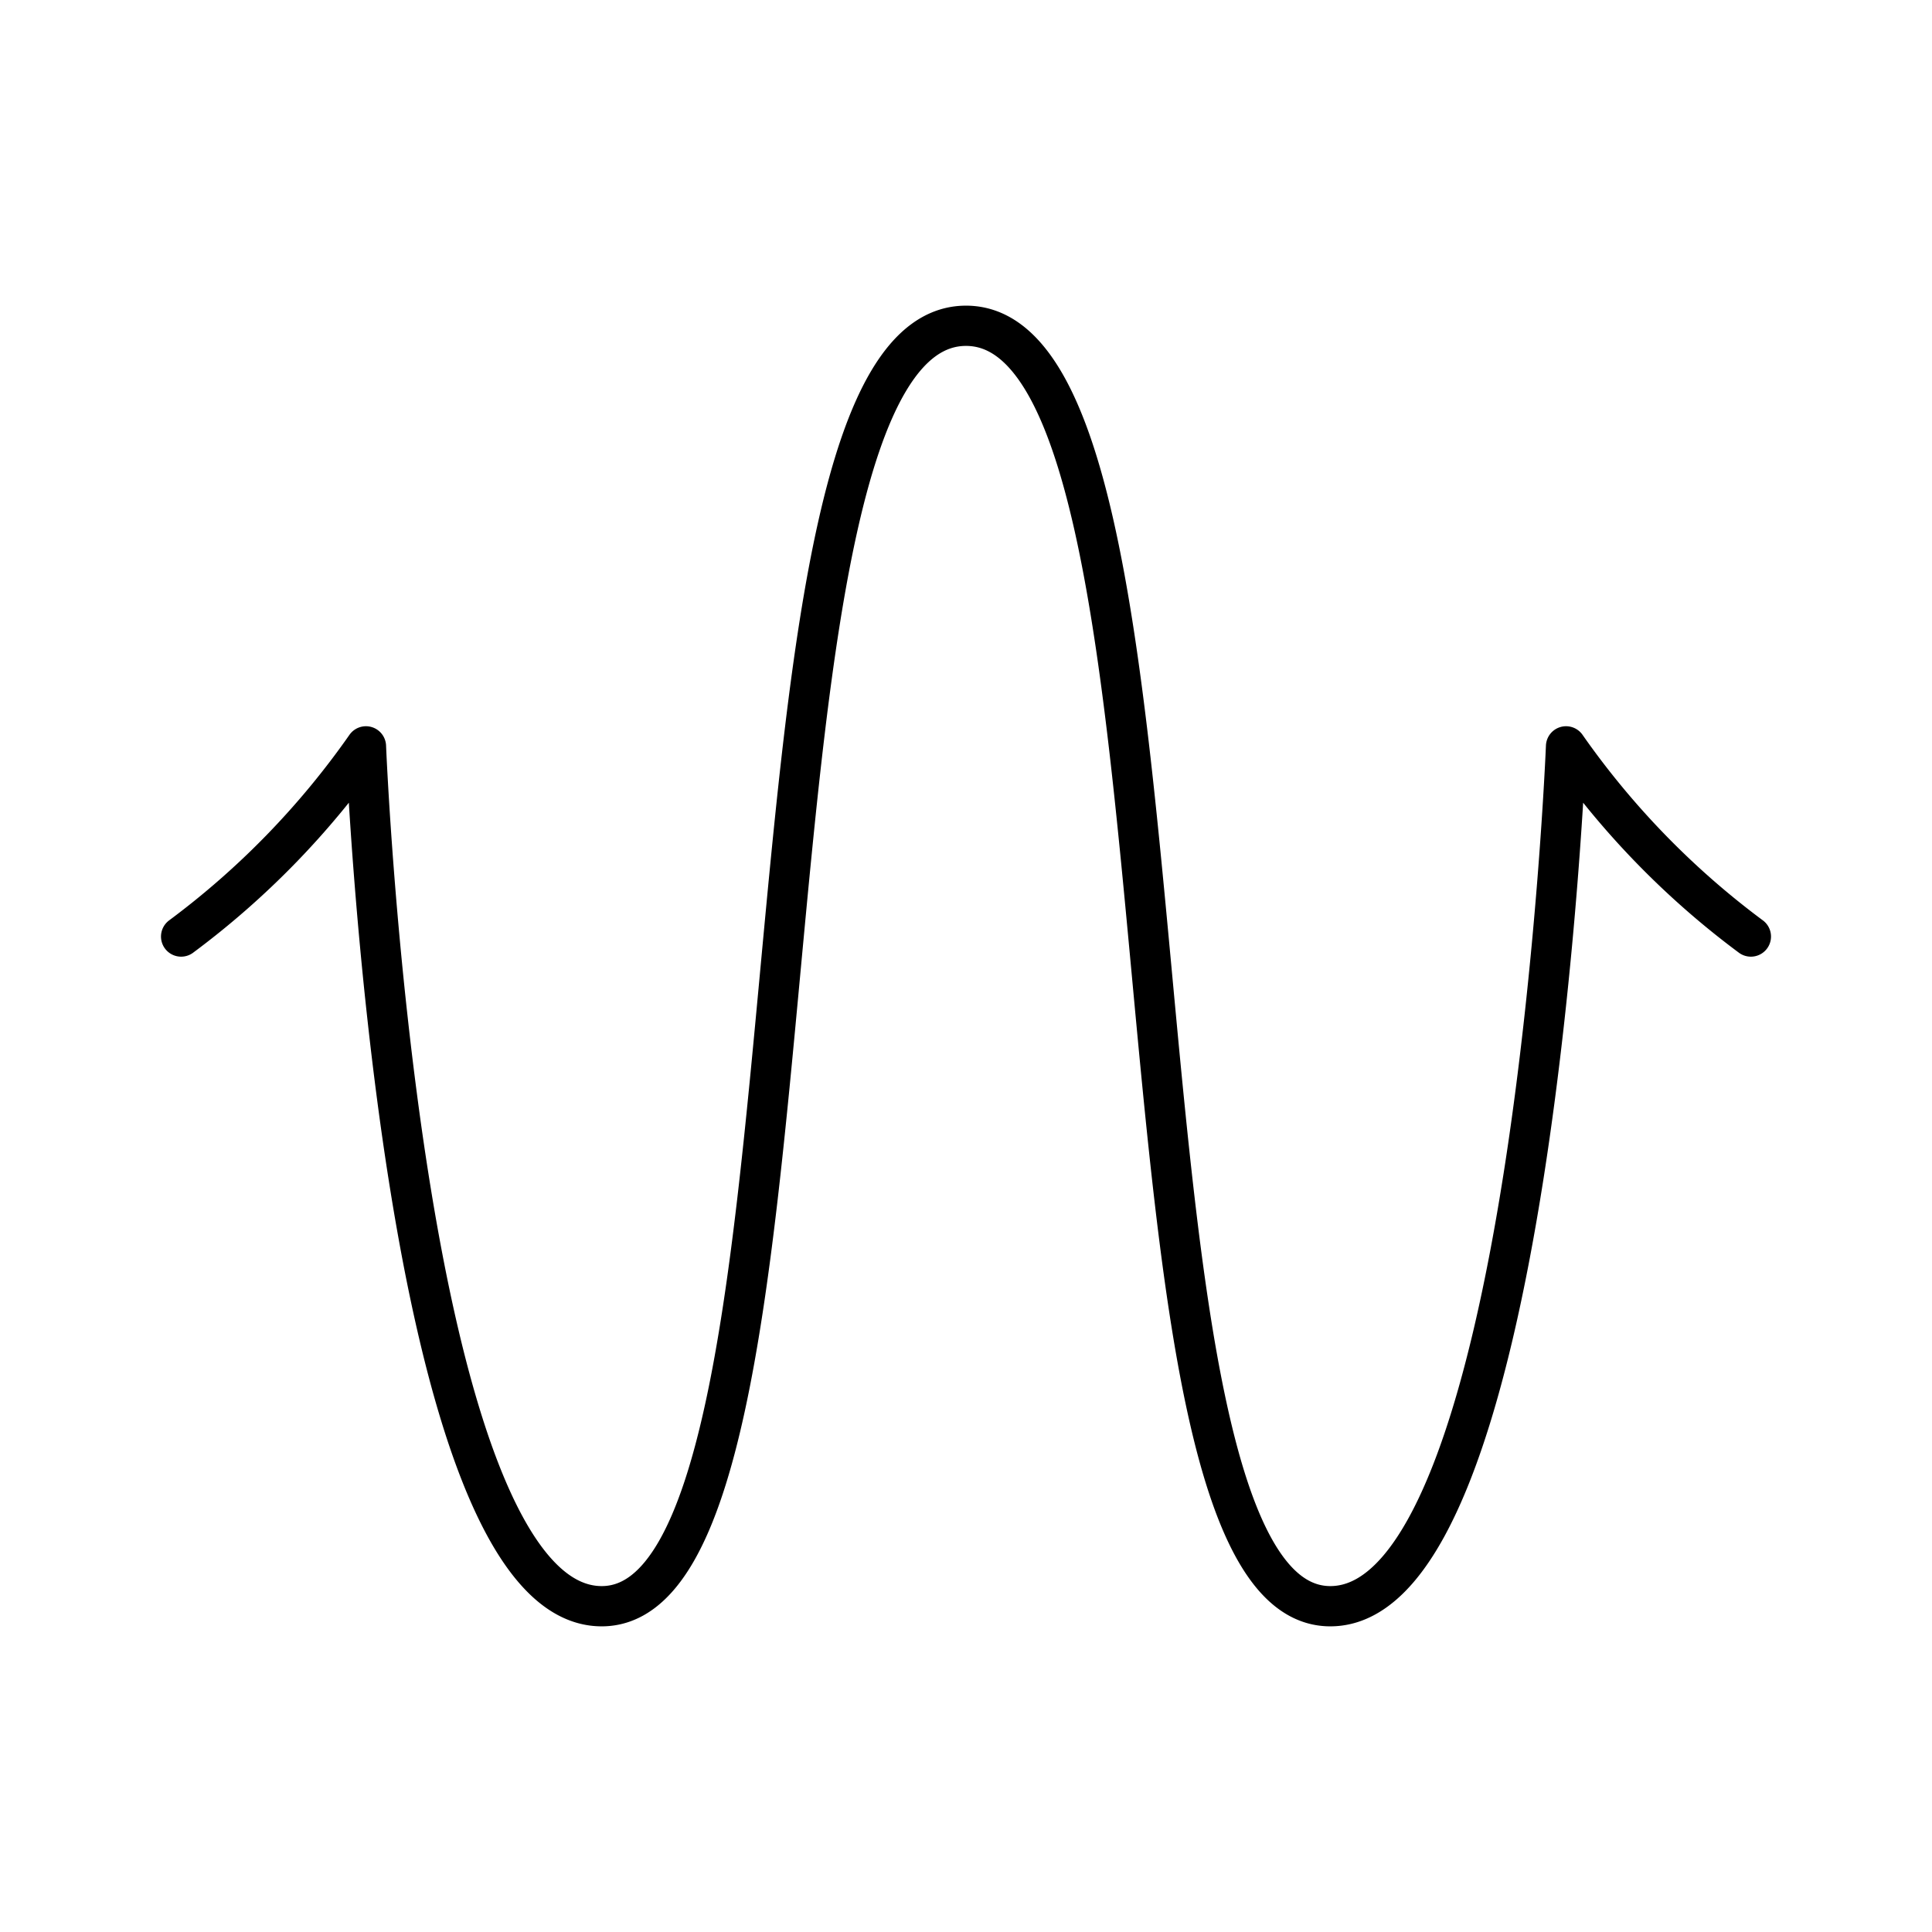 <?xml version="1.0" encoding="utf-8"?>
<svg width="800px" height="800px" viewBox="0 0 48 48" xmlns="http://www.w3.org/2000/svg"><defs><style>.a{fill:none;stroke:#000000;stroke-linecap:round;stroke-linejoin:round;}</style></defs><path class="a" d="M43.5,23.268a20.575,20.575,0,0,1-4.592-4.725s-.865,21.363-5.857,21.363c-5.99,0-2.862-31.812-9.051-31.812s-3.061,31.812-9.051,31.812c-4.992,0-5.857-21.363-5.857-21.363A20.575,20.575,0,0,1,4.5,23.268"/></svg>